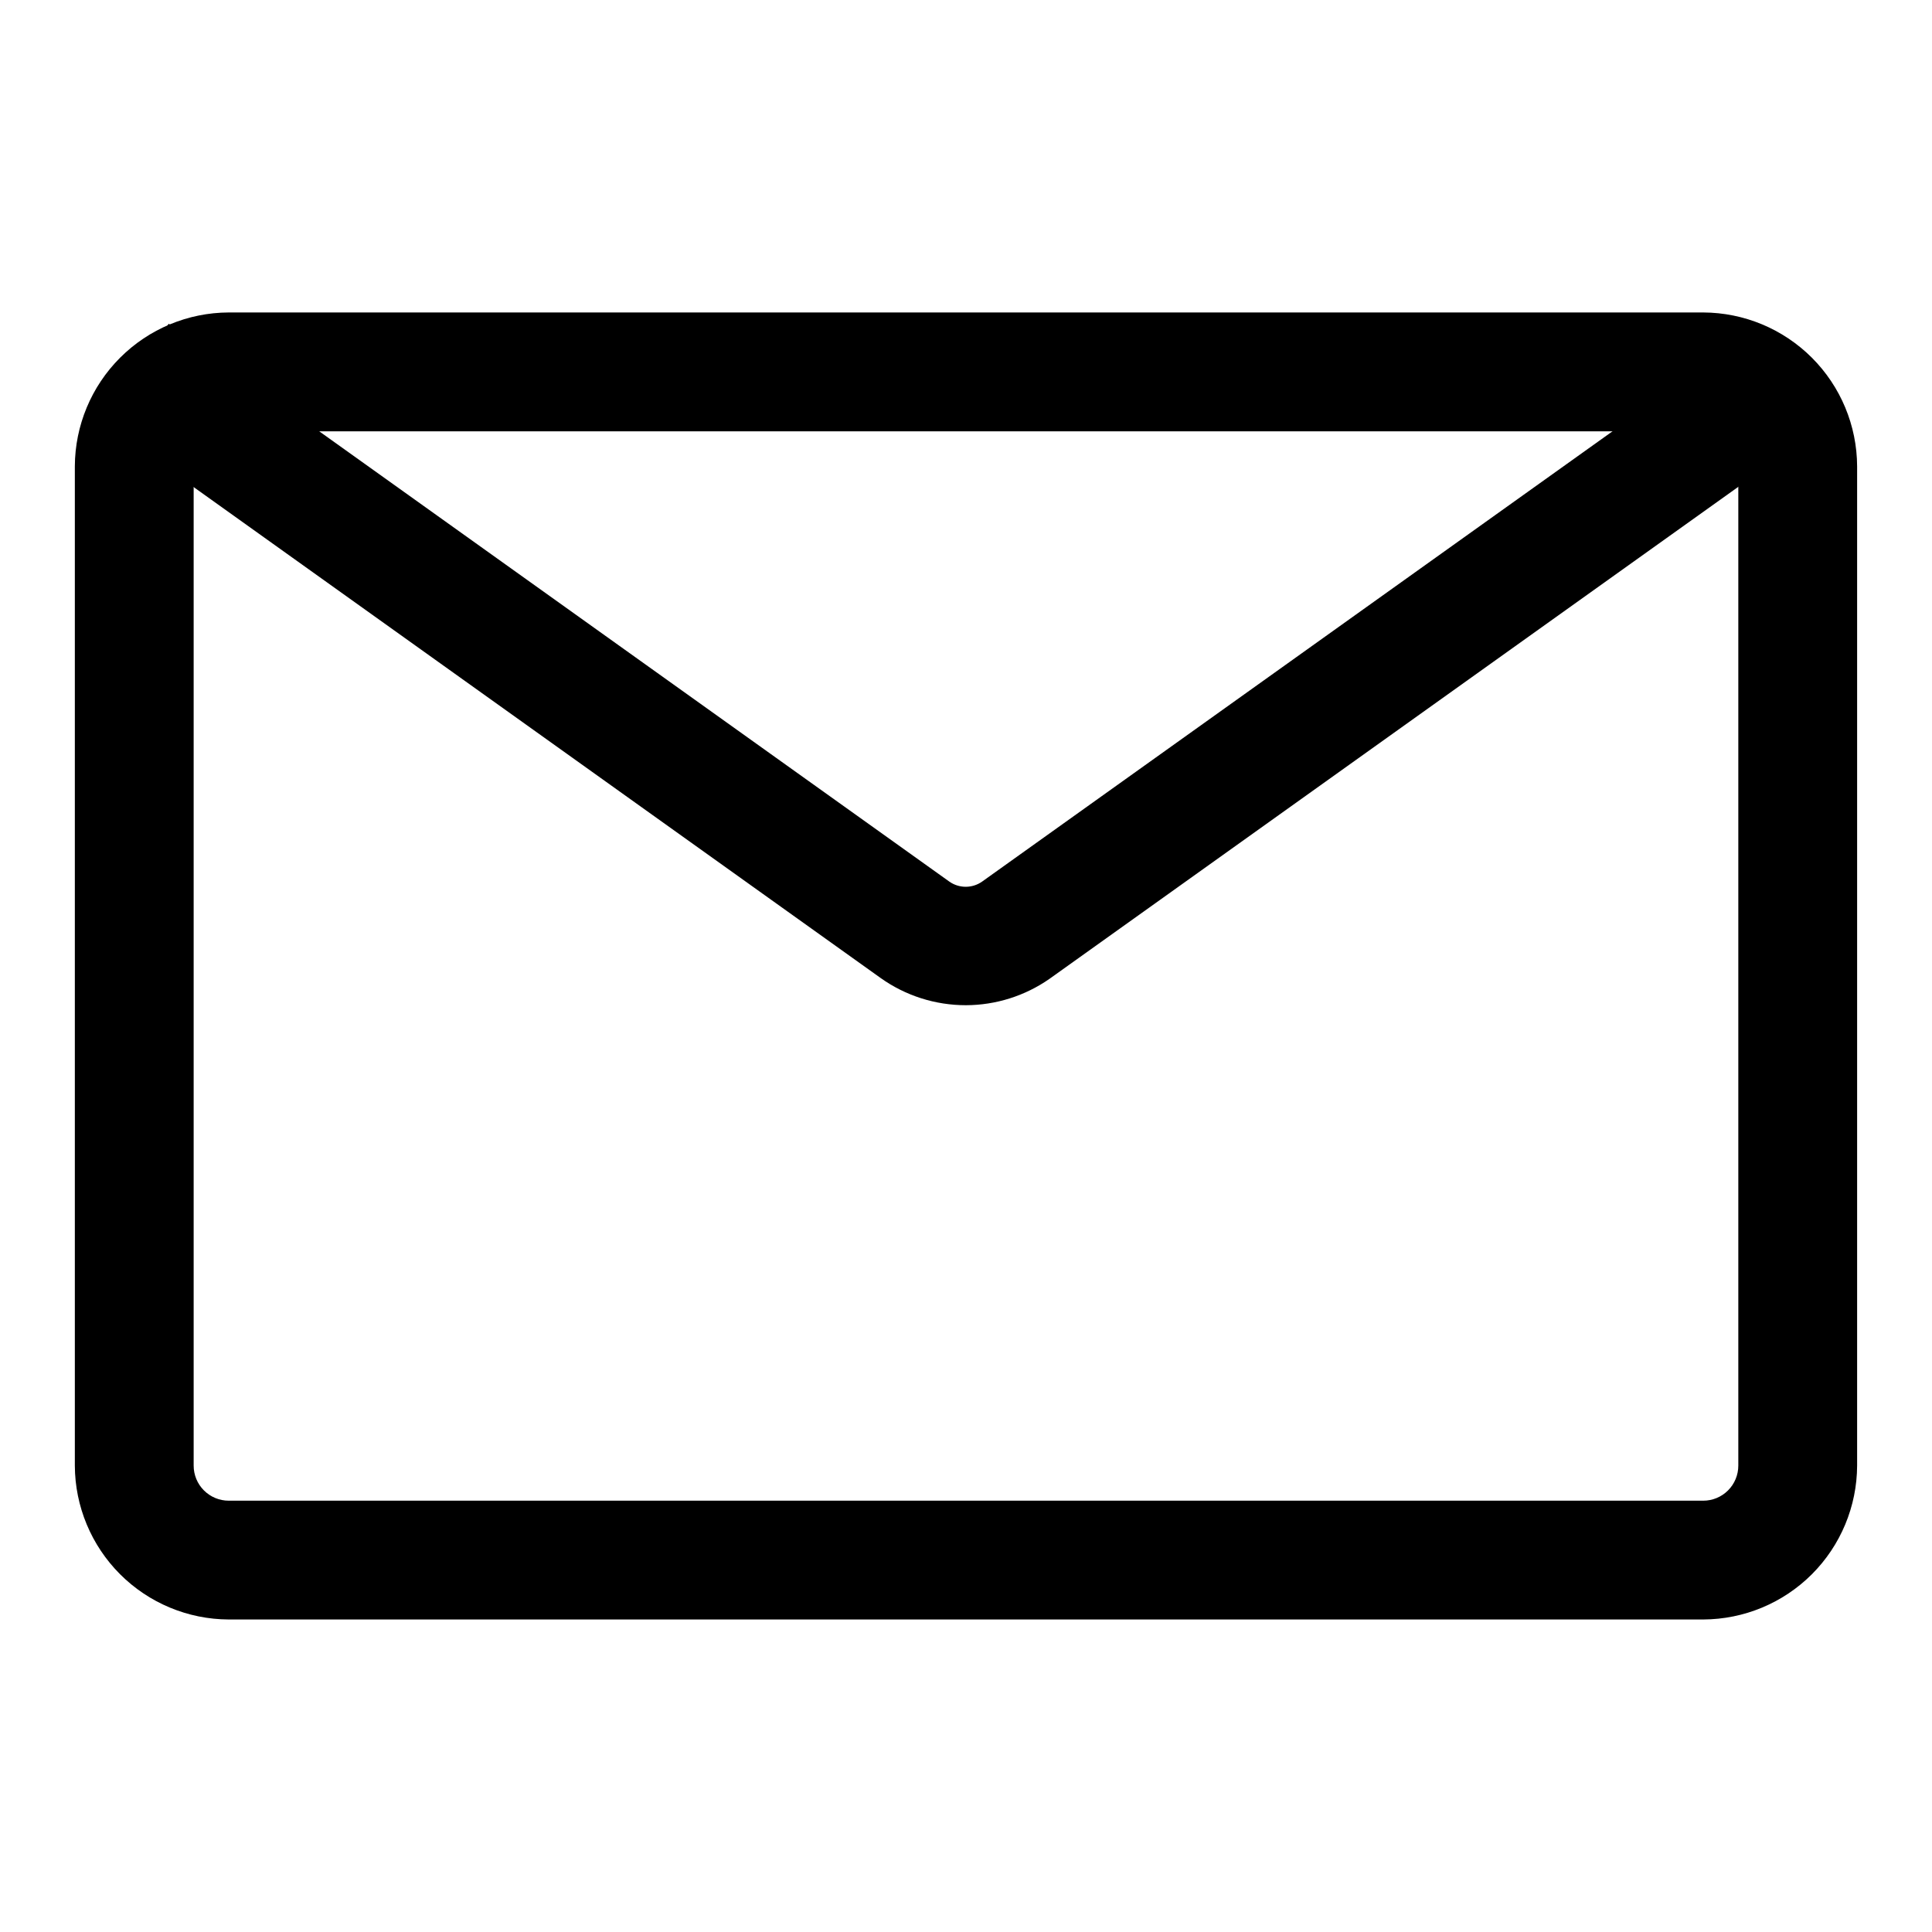 <?xml version="1.0" encoding="UTF-8"?>
<!-- The Best Svg Icon site in the world: iconSvg.co, Visit us! https://iconsvg.co -->
<svg fill="#000000" width="800px" height="800px" version="1.1" viewBox="144 144 512 512" xmlns="http://www.w3.org/2000/svg">
 <g>
  <path d="m595.38 573.18h-390.77c-10.801-0.043-21.148-4.352-28.785-11.988-7.641-7.641-11.949-17.988-11.992-28.789v-264.82c0.043-10.801 4.352-21.148 11.992-28.785 7.637-7.641 17.984-11.949 28.785-11.992h390.77c10.801 0.043 21.148 4.352 28.789 11.992 7.637 7.637 11.945 17.984 11.988 28.785v264.82c-0.043 10.801-4.352 21.148-11.988 28.789-7.641 7.637-17.988 11.945-28.789 11.988zm-390.77-314.88c-5.129 0-9.289 4.16-9.289 9.289v264.82c0 2.465 0.98 4.824 2.723 6.566 1.742 1.742 4.106 2.723 6.566 2.723h390.77c2.465 0 4.824-0.98 6.566-2.723 1.742-1.742 2.723-4.102 2.723-6.566v-264.82c0-5.129-4.16-9.289-9.289-9.289z"/>
  <path d="m400 410.39c-8.129 0.012-16.059-2.519-22.672-7.242l-206.88-147.84 18.266-25.508 206.88 147.84c2.602 1.82 6.059 1.82 8.66 0l198.38-141.7 17.789 25.82-198.38 141.7c-6.477 4.488-14.16 6.906-22.039 6.93z"/>
 </g>
</svg>